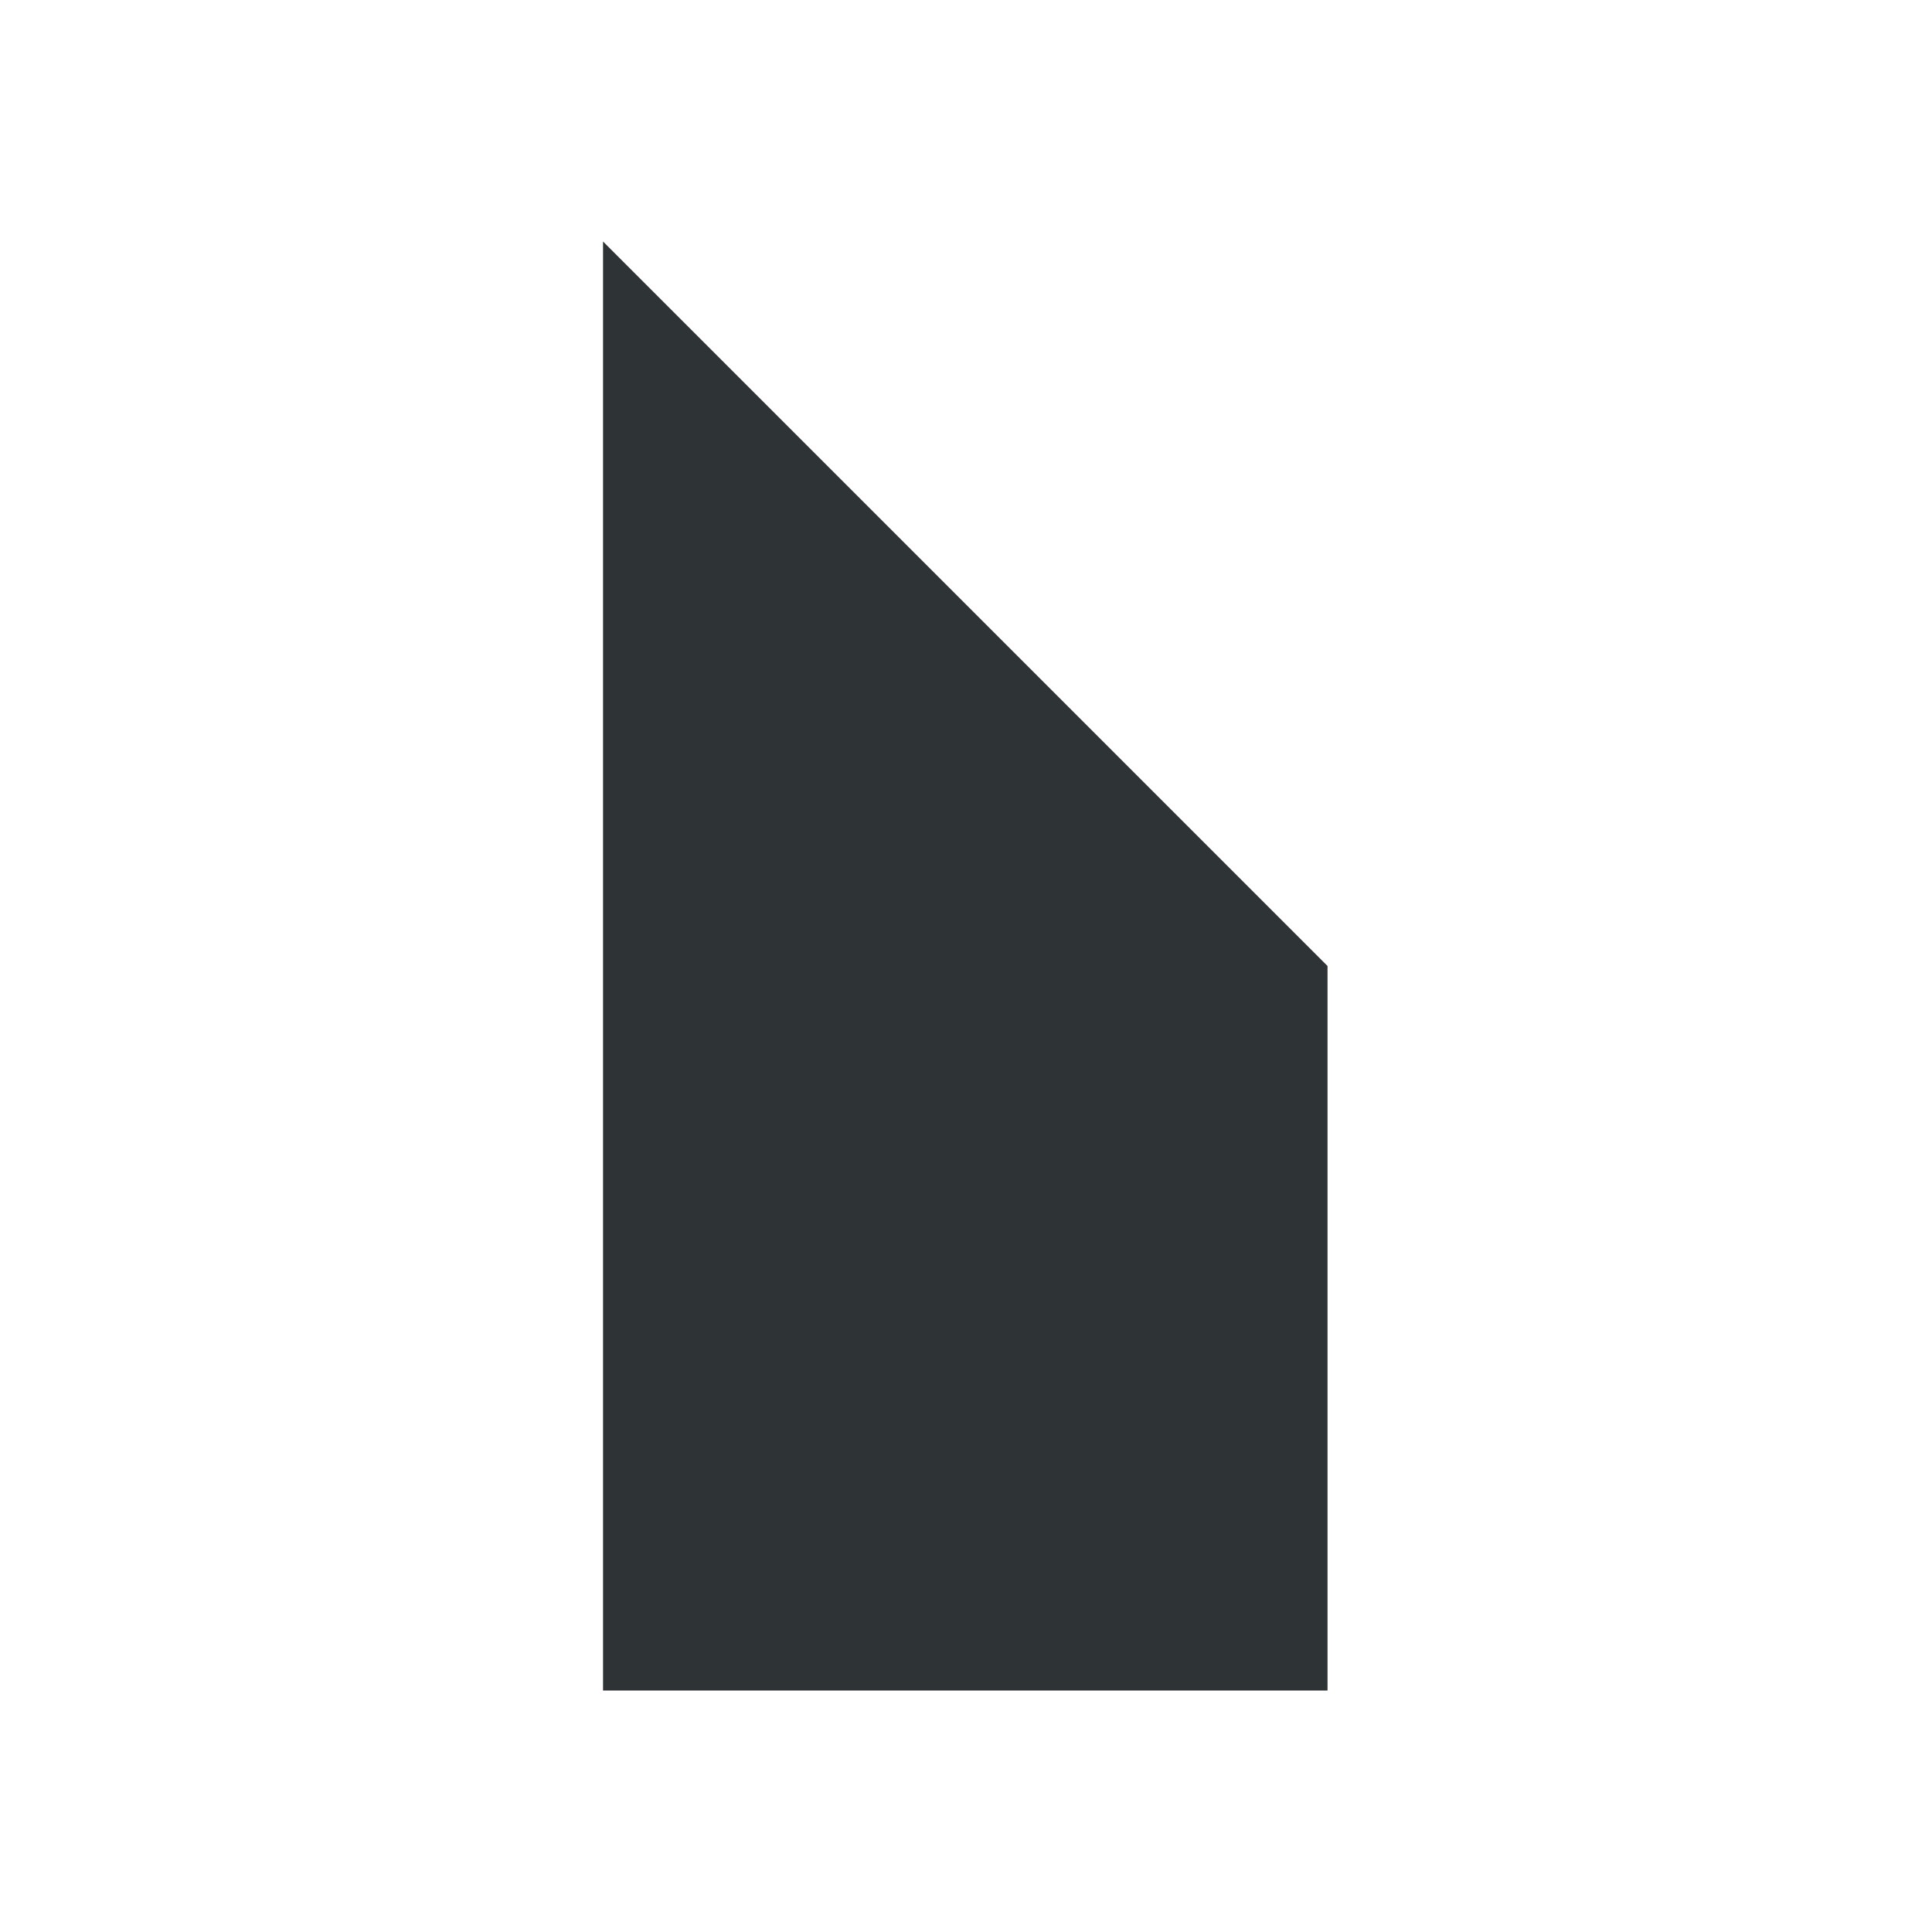 <?xml version="1.0" encoding="UTF-8" standalone="no"?>
<svg
   xmlns:dc="http://purl.org/dc/elements/1.1/"
   xmlns:cc="http://creativecommons.org/ns#"
   xmlns:rdf="http://www.w3.org/1999/02/22-rdf-syntax-ns#"
   xmlns:svg="http://www.w3.org/2000/svg"
   xmlns="http://www.w3.org/2000/svg"
   width="16"
   version="1.1"
   style="enable-background:new"
   id="svg7384"
   height="16">
  <title
     id="title8473">Gnome Symbolic Icons</title>
  <defs
     id="defs7386" />
  <g
     transform="translate(-192.006,-888)"
     id="layer1" />
  <g
     transform="translate(-192.006,-888)"
     id="layer7" />
  <g
     transform="translate(-192.006,-888)"
     id="layer6" />
  <g
     transform="translate(-192.006,-888)"
     id="layer5" />
  <g
     transform="translate(-192.006,-888)"
     id="layer9" />
  <g
     transform="translate(-192.006,-888)"
     id="layer2" />
  <g
     transform="translate(-192.006,-888)"
     id="layer8" />
  <g
     transform="translate(-192.006,-888)"
     id="layer3" />
  <g
     transform="translate(-192.006,-888)"
     id="layer4" />
  <g
     transform="translate(-192.006,-952)"
     id="layer10">
    <path
       d="m 197,954 6,6 v 6 h -6 v -6 z"
       id="path11680"
       style="color:#000000;display:inline;overflow:visible;visibility:visible;fill:#2e3436;fill-opacity:1;stroke:none;stroke-width:4;marker:none;enable-background:accumulate" />
  </g>
</svg>
